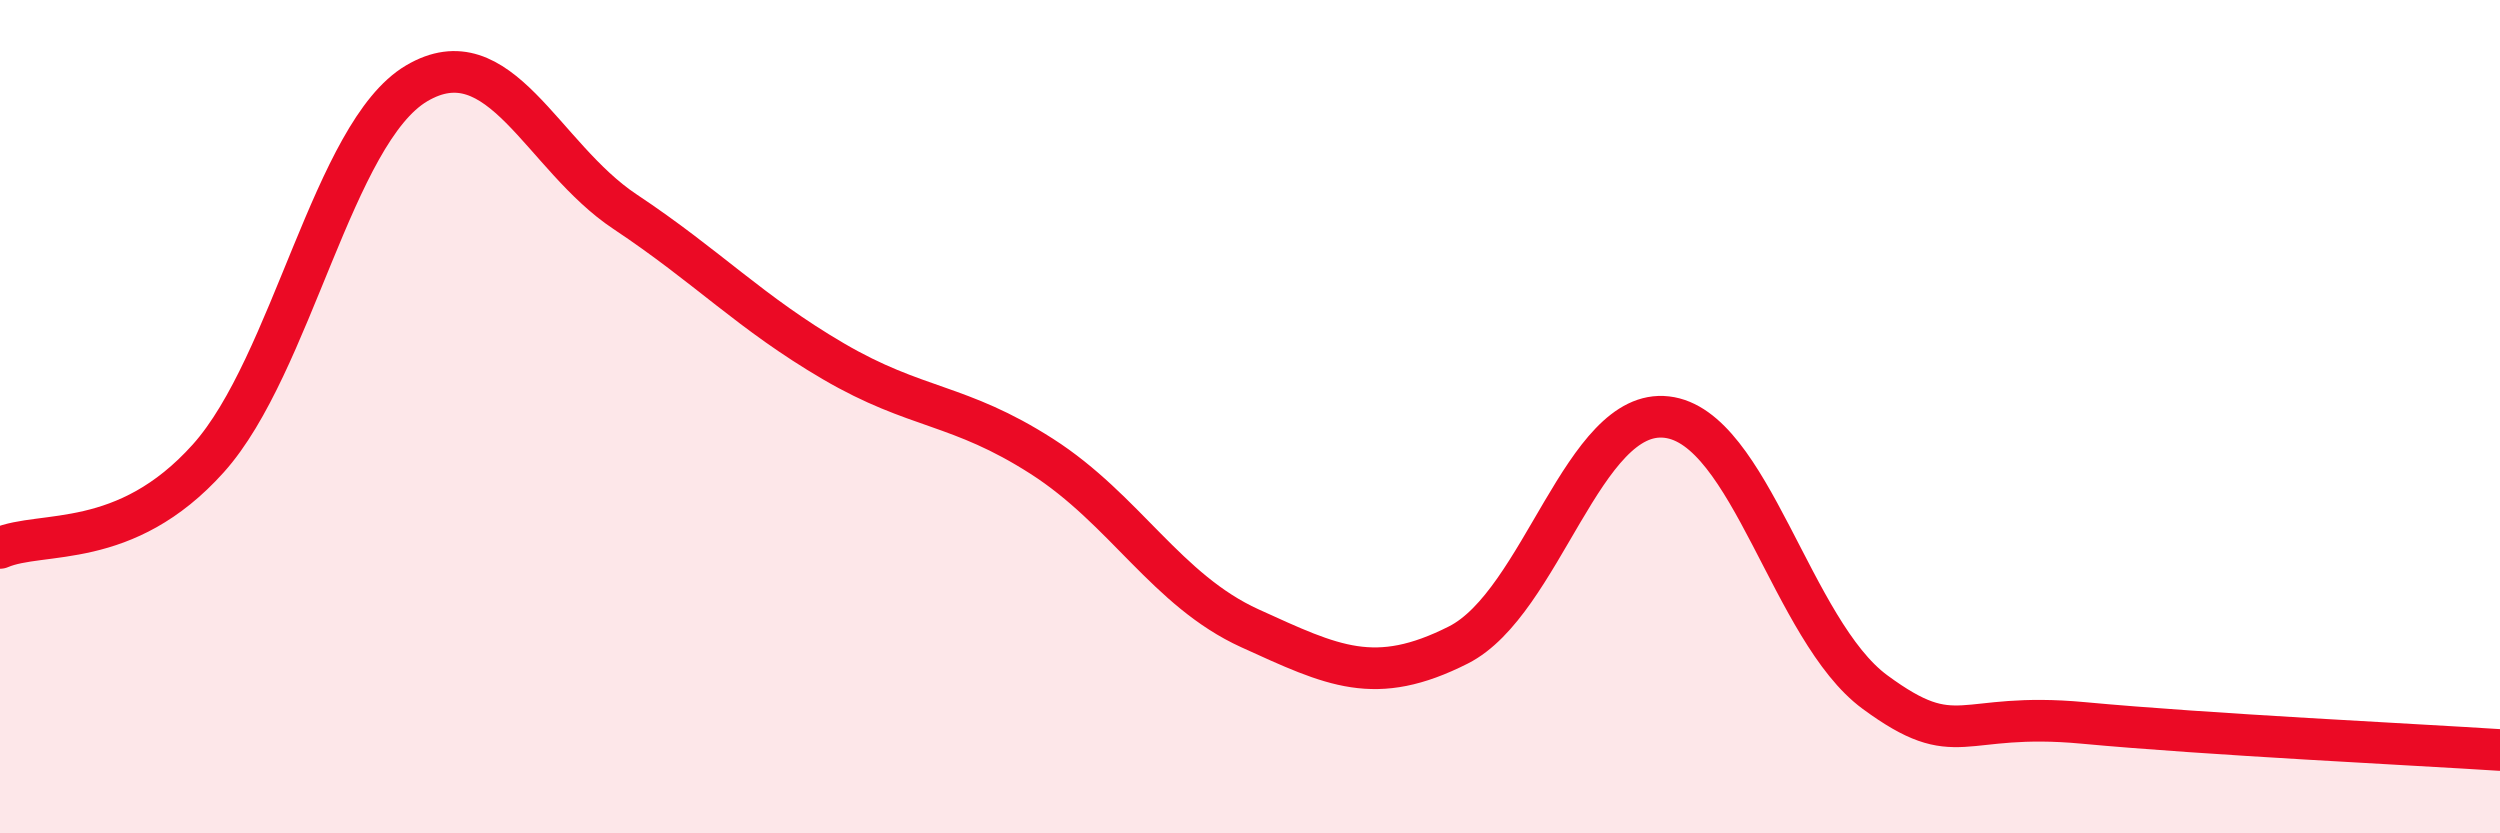 
    <svg width="60" height="20" viewBox="0 0 60 20" xmlns="http://www.w3.org/2000/svg">
      <path
        d="M 0,13.15 C 1,12.72 3,13.23 5,11 C 7,8.77 8,3.18 10,2 C 12,0.82 13,3.75 15,5.08 C 17,6.41 18,7.5 20,8.67 C 22,9.84 23,9.67 25,10.95 C 27,12.23 28,14.17 30,15.08 C 32,15.99 33,16.49 35,15.48 C 37,14.47 38,9.78 40,10.01 C 42,10.24 43,15.14 45,16.61 C 47,18.08 47,17.07 50,17.35 C 53,17.63 58,17.87 60,18L60 20L0 20Z"
        fill="#EB0A25"
        opacity="0.1"
        stroke-linecap="round"
        stroke-linejoin="round"
      />
      <path
        d="M 0,13.15 C 1,12.72 3,13.23 5,11 C 7,8.77 8,3.18 10,2 C 12,0.82 13,3.75 15,5.08 C 17,6.41 18,7.5 20,8.67 C 22,9.84 23,9.67 25,10.95 C 27,12.23 28,14.17 30,15.08 C 32,15.99 33,16.49 35,15.48 C 37,14.47 38,9.78 40,10.01 C 42,10.24 43,15.14 45,16.61 C 47,18.08 47,17.07 50,17.35 C 53,17.63 58,17.87 60,18"
        stroke="#EB0A25"
        stroke-width="1"
        fill="none"
        stroke-linecap="round"
        stroke-linejoin="round"
      />
    </svg>
  